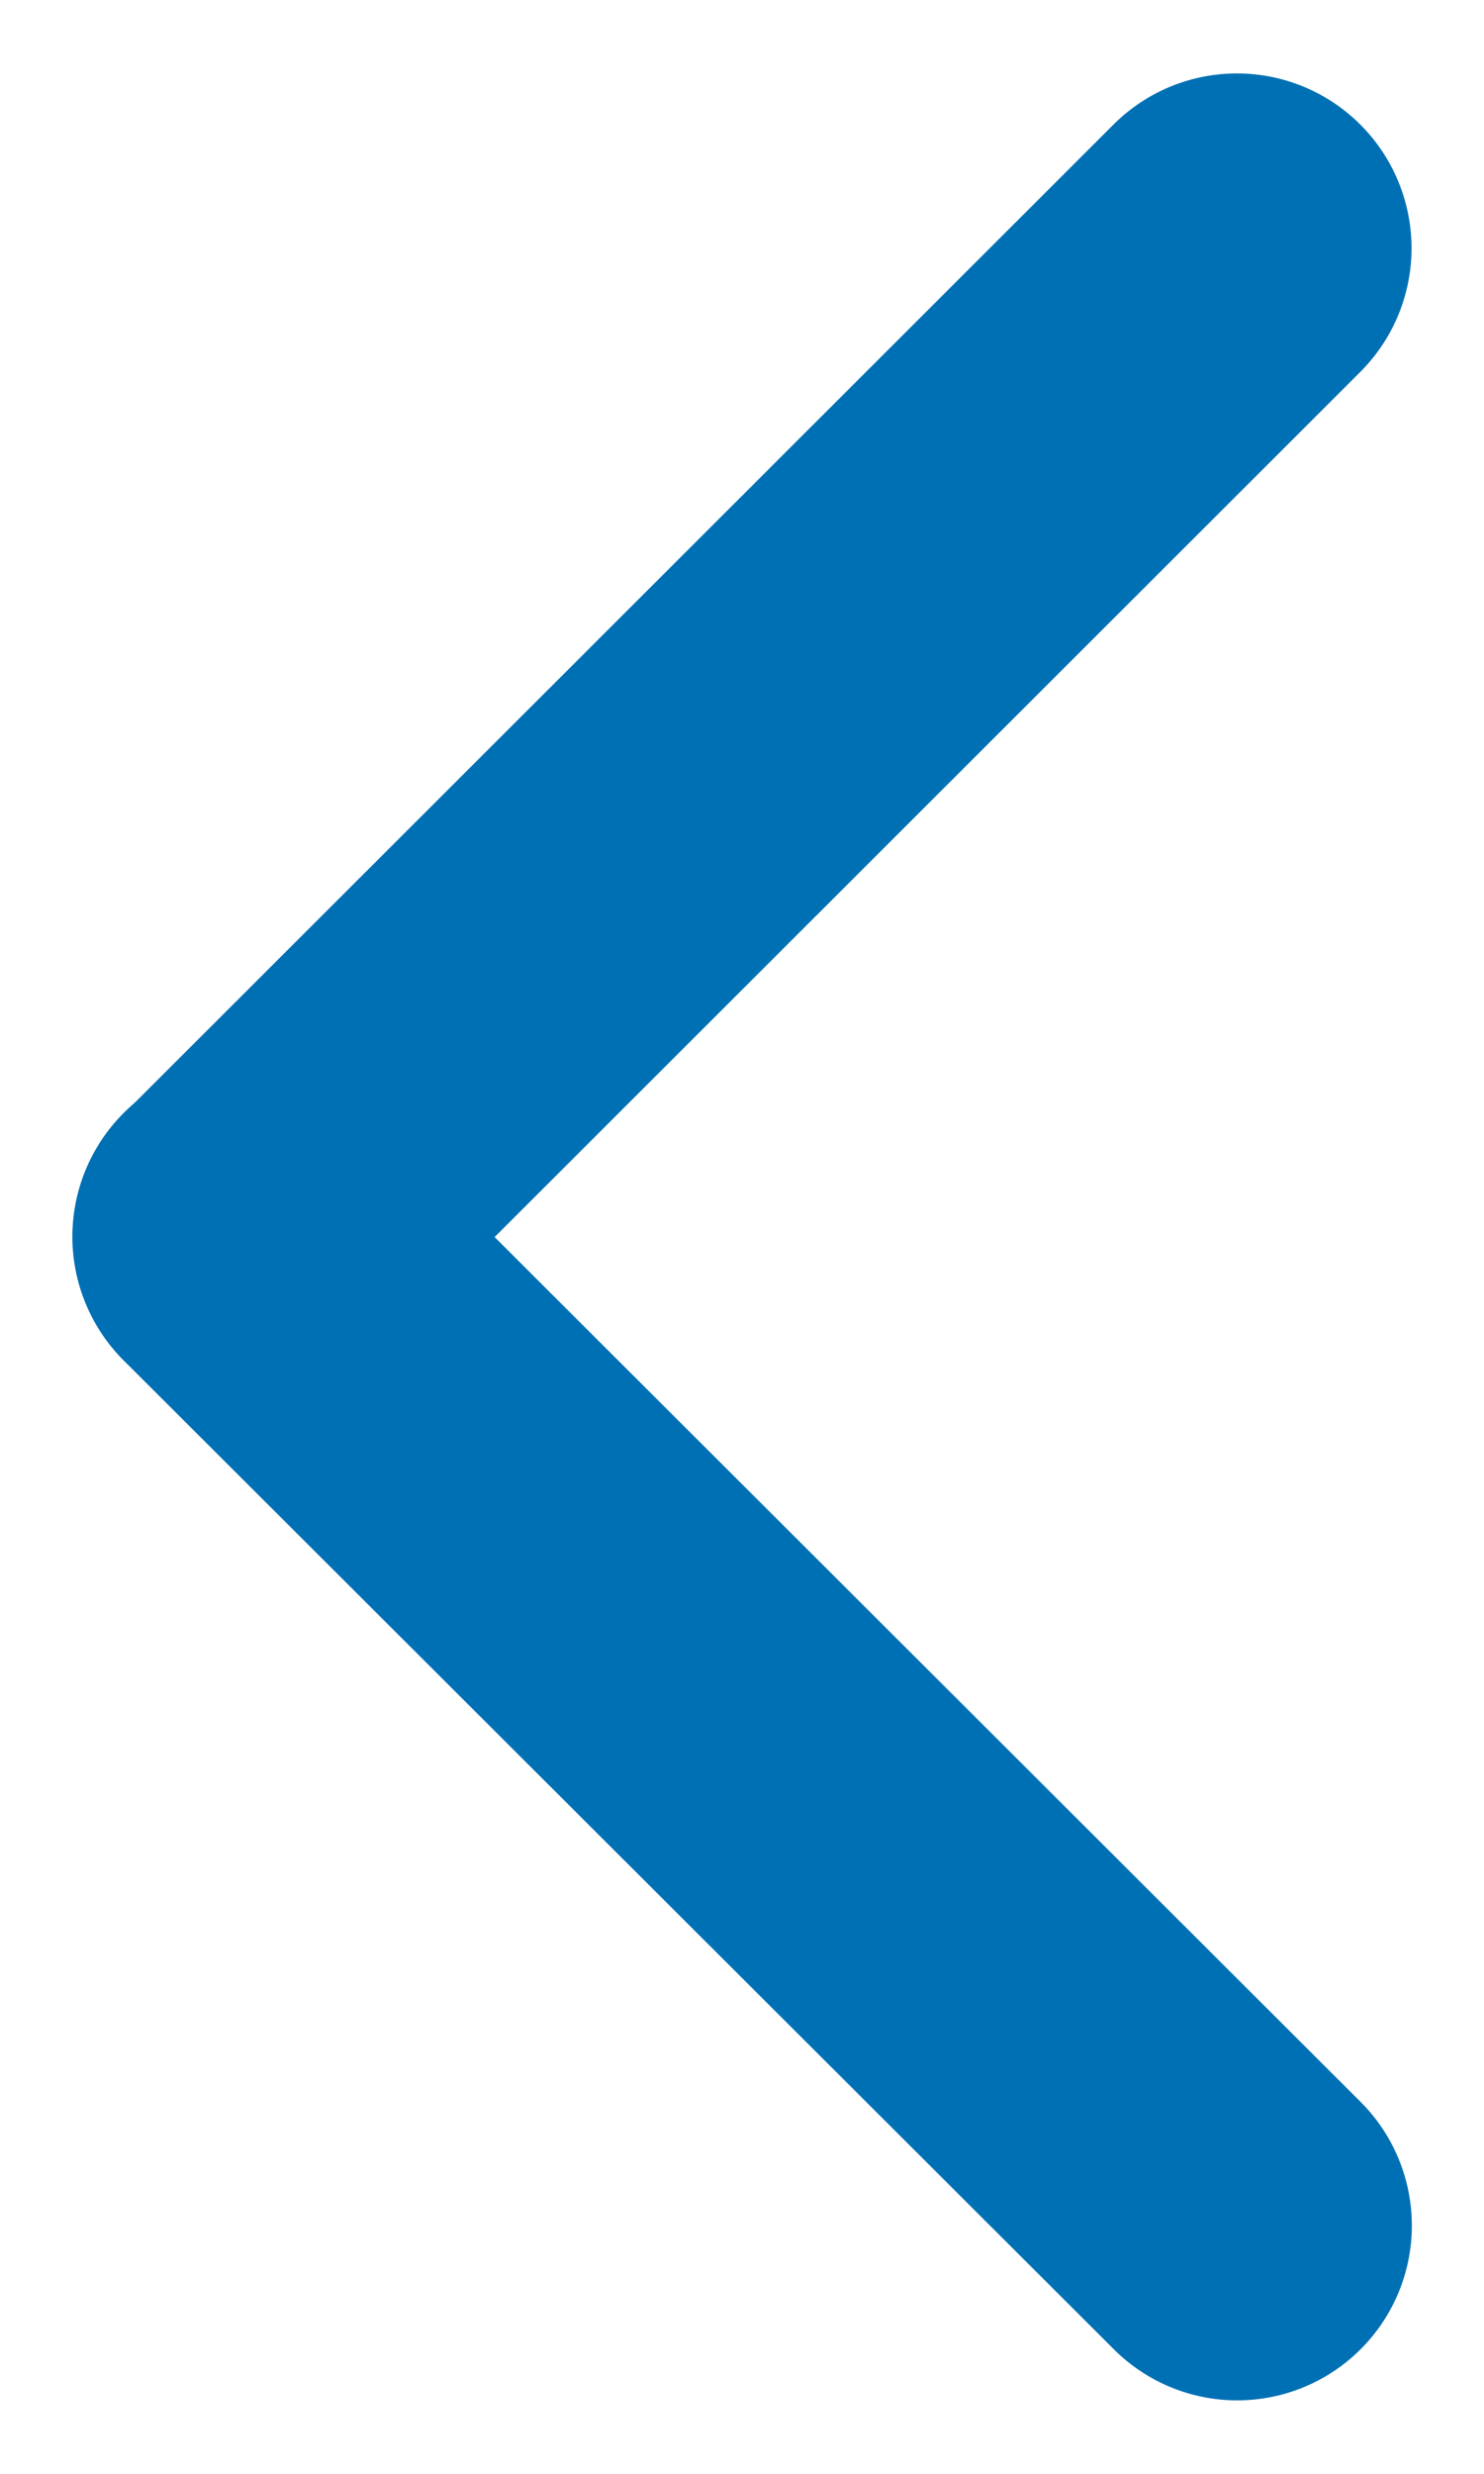 <svg xmlns="http://www.w3.org/2000/svg" width="8.498" height="14.153" viewBox="0 0 8.498 14.153">
  <g id="news-i-page-prev" transform="translate(-7844.502 -11387.847) rotate(180)">
    <g id="Group_110260" data-name="Group 110260" transform="translate(-1.001 -1.994)">
      <g id="Group_110259" data-name="Group 110259" transform="translate(38.071 48.07)">
        <path id="Path_82001" data-name="Path 82001" d="M1,0A1,1,0,0,1,2,1L1.994,9.006a1,1,0,0,1-2,0L0,1A1,1,0,0,1,1,0Z" transform="translate(-7888.655 -11433.929) rotate(-135)" fill="#0070b4"/>
        <path id="Path_82002" data-name="Path 82002" d="M1,0A1,1,0,0,1,2,1L2.009,9.01a1,1,0,0,1-2,0L0,1A1,1,0,0,1,1,0Z" transform="translate(-7890.071 -11446.656) rotate(-45)" fill="#0070b4"/>
      </g>
    </g>
  </g>
</svg>
